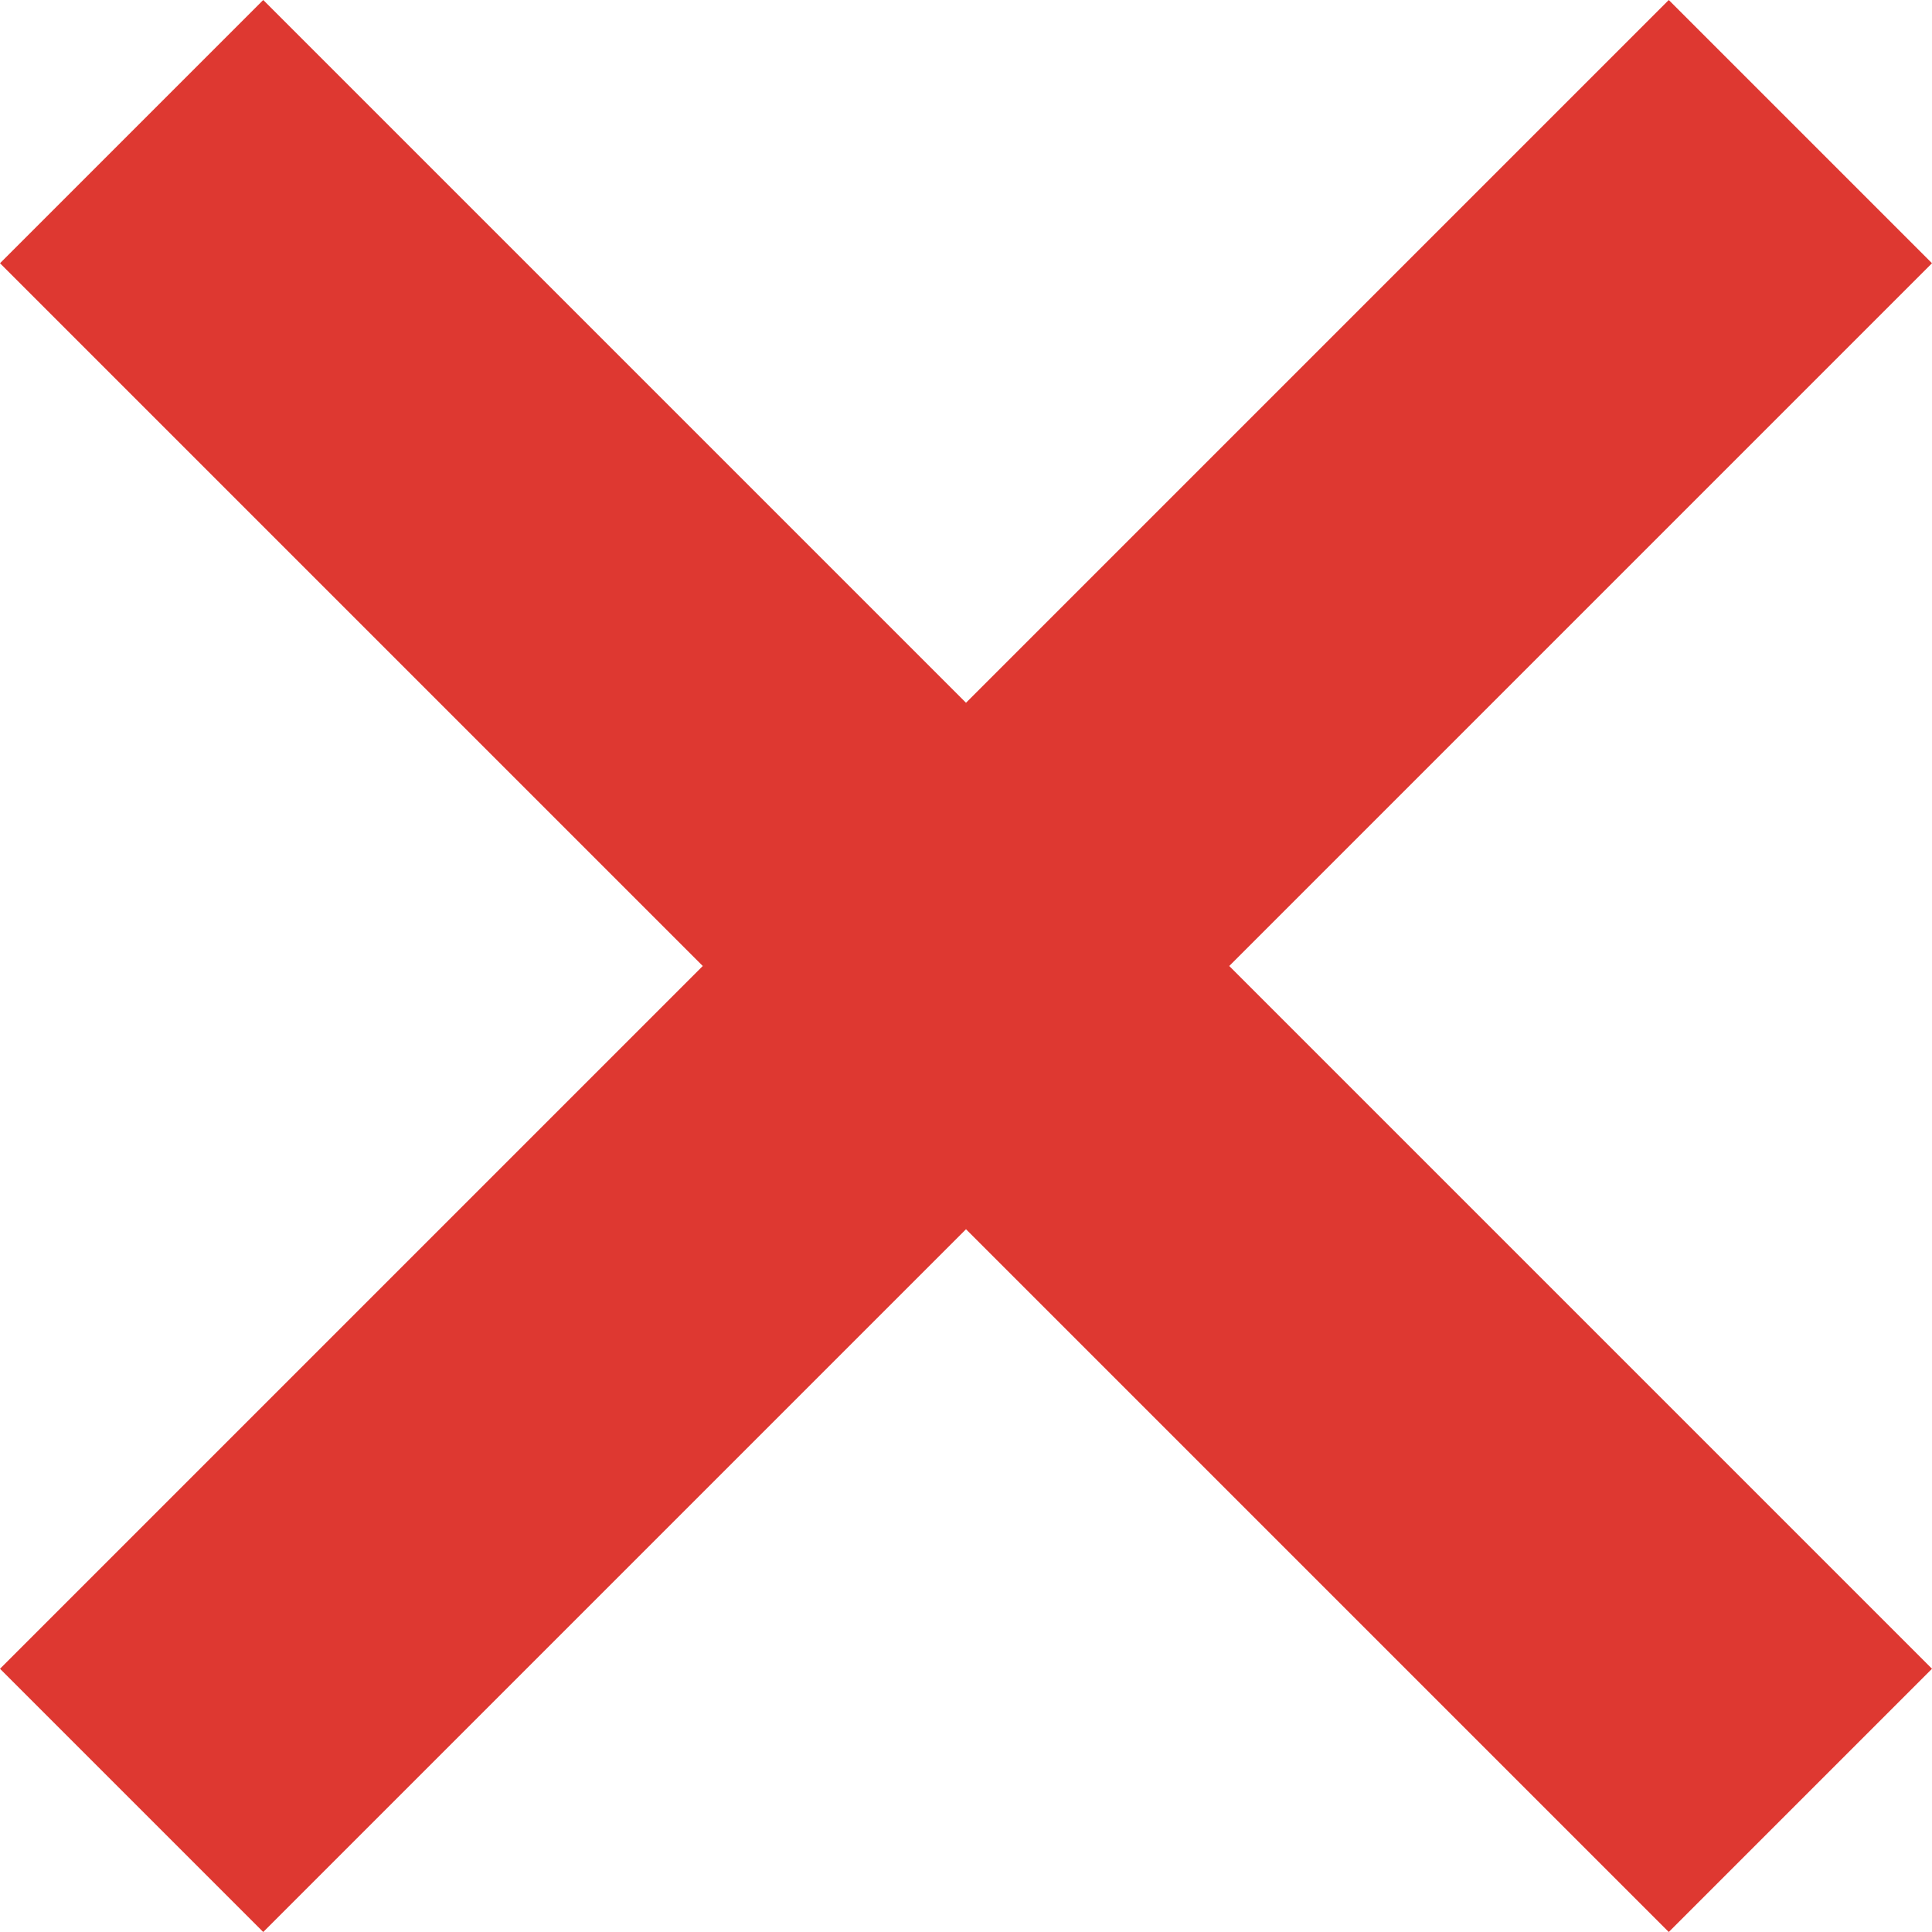 <svg xmlns="http://www.w3.org/2000/svg" viewBox="0 0 15.56 15.56"><defs><style>.cls-1{fill:#de3831;fill-rule:evenodd;}</style></defs><g id="Vrstva_2" data-name="Vrstva 2"><g id="Vrstva_1-2" data-name="Vrstva 1"><polygon class="cls-1" points="15.56 2.12 13.44 0 7.78 5.66 2.12 0 0 2.12 5.66 7.78 0 13.44 2.12 15.56 7.78 9.9 13.44 15.56 15.56 13.44 9.9 7.78 15.56 2.12"/></g></g></svg>